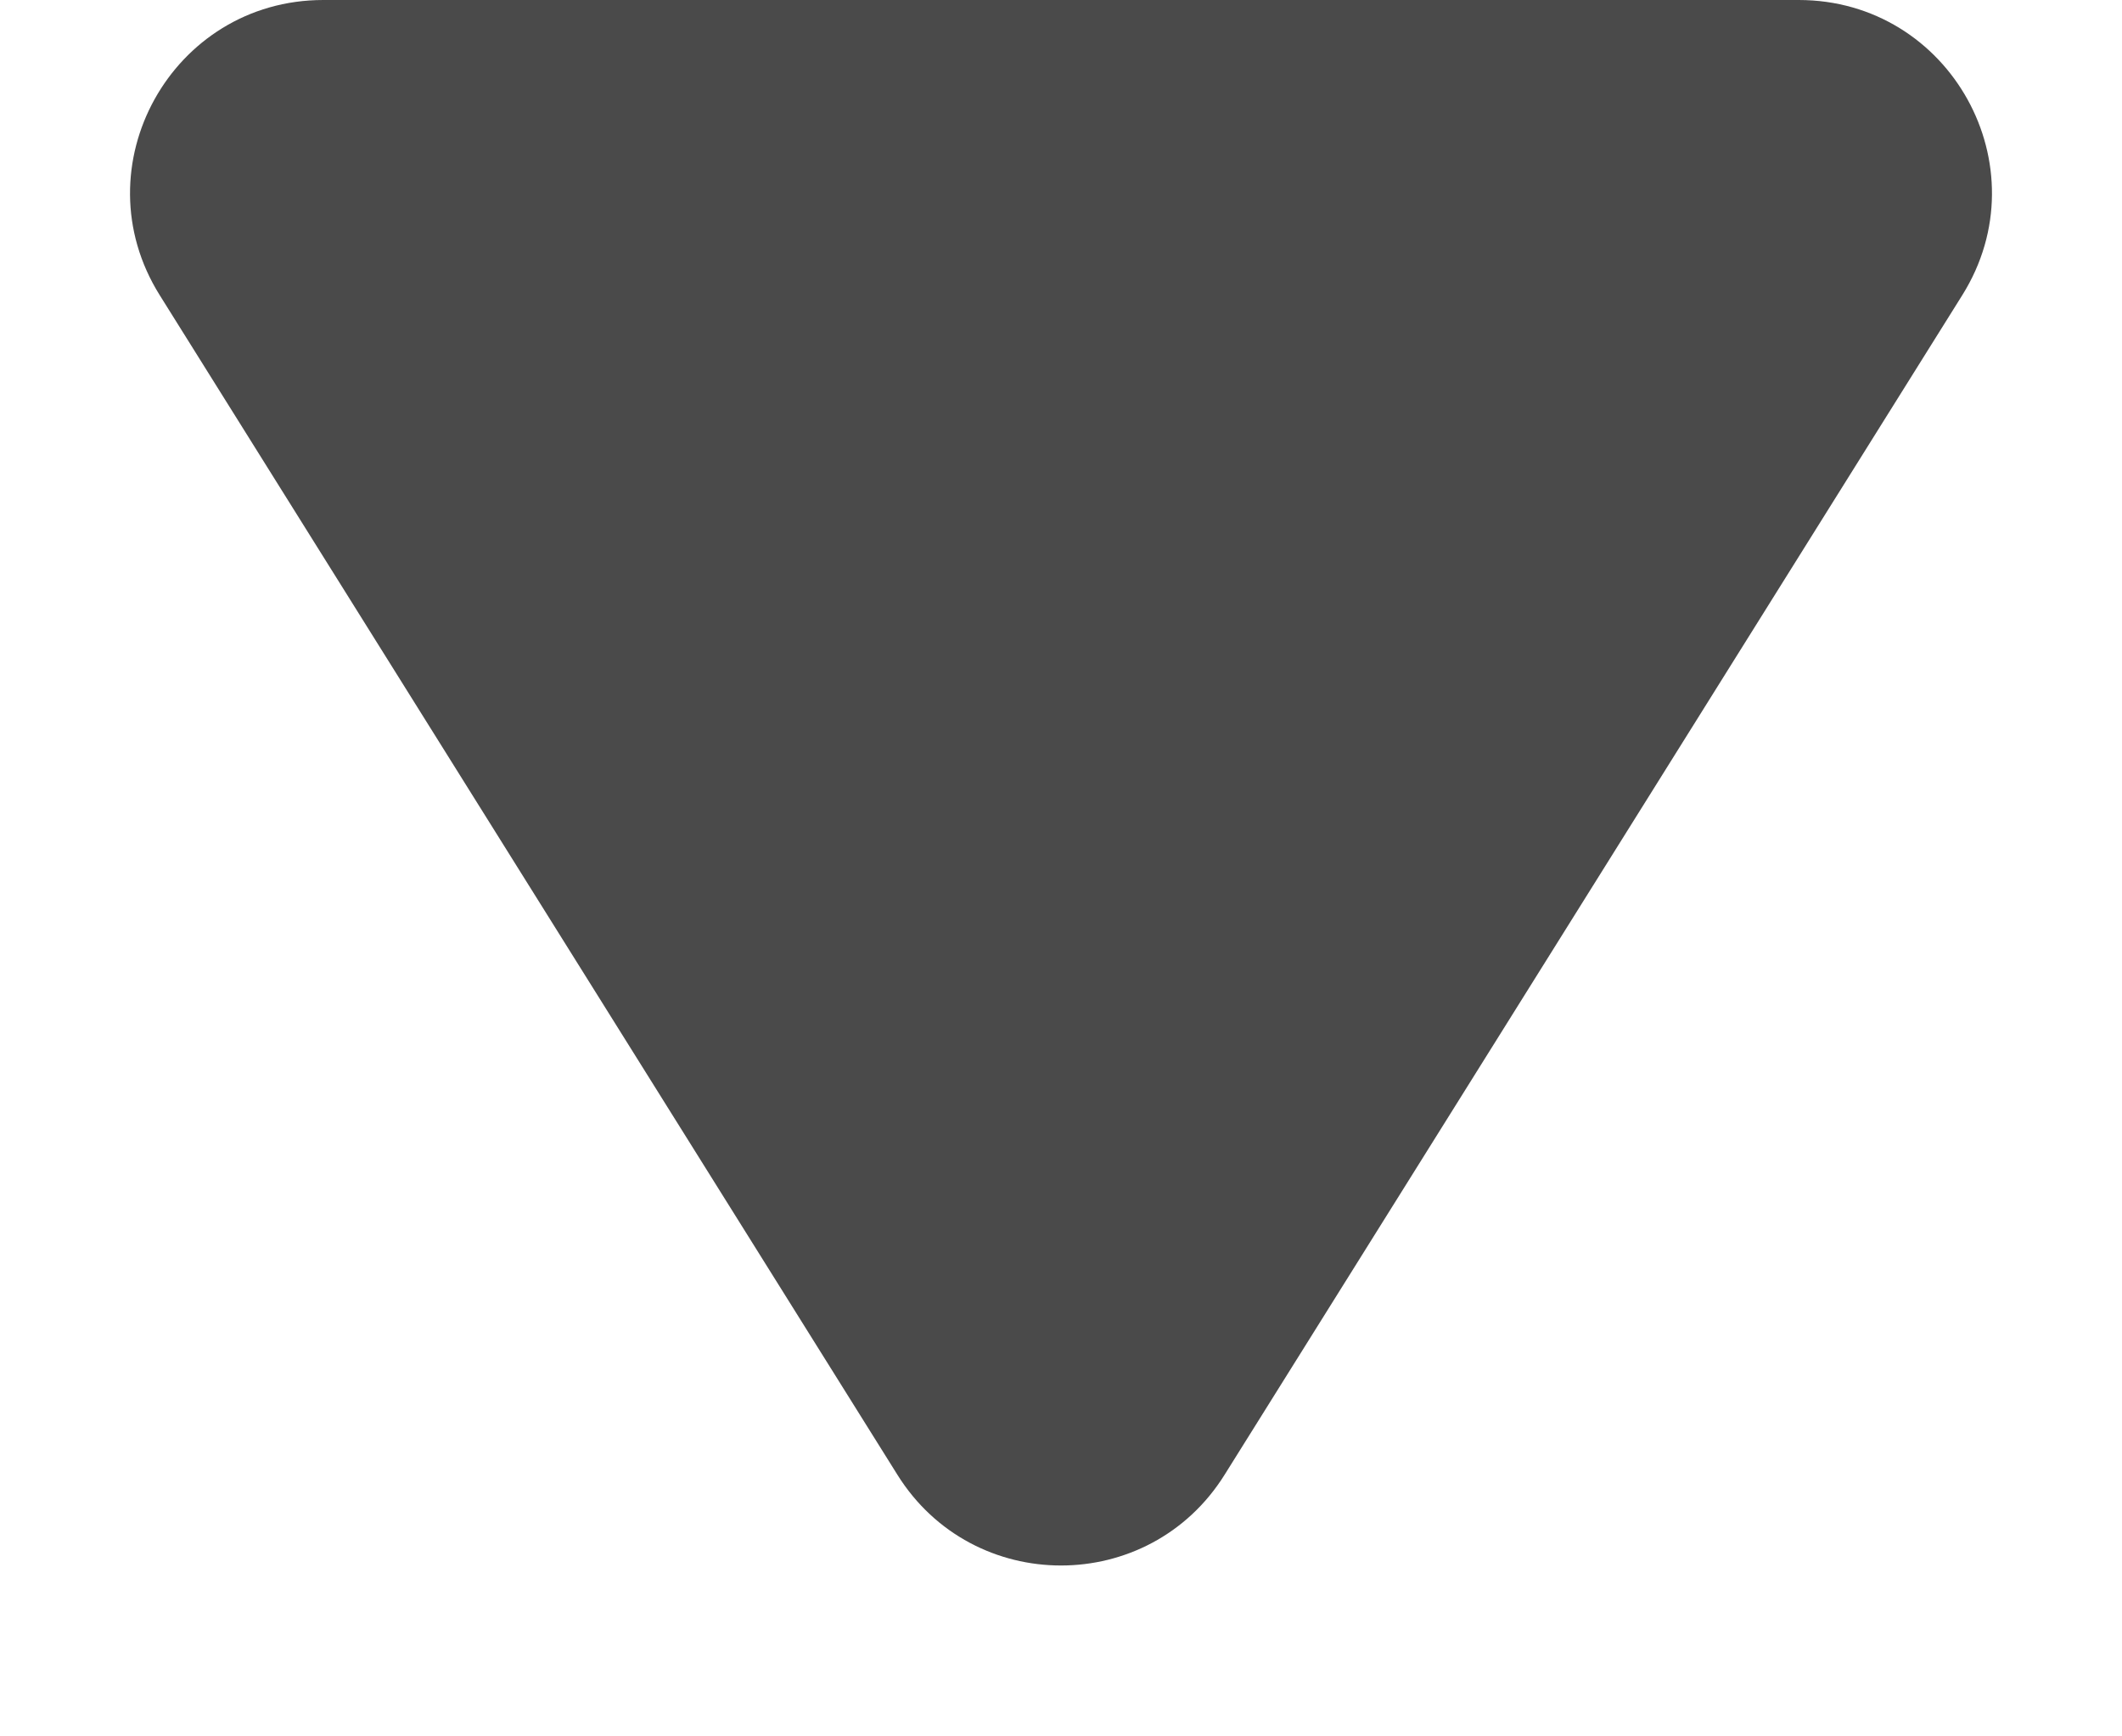 <svg width="11" height="9" viewBox="0 0 11 9" fill="none" xmlns="http://www.w3.org/2000/svg">
<path d="M6.348 7.644C5.956 8.271 5.044 8.271 4.652 7.644L0.828 1.53C0.411 0.864 0.89 1.75746e-08 1.676 -5.11034e-08L9.324 -7.19749e-07C10.11 -7.88427e-07 10.589 0.864 10.172 1.53L6.348 7.644Z" fill="#4A4A4A"/>
</svg>

